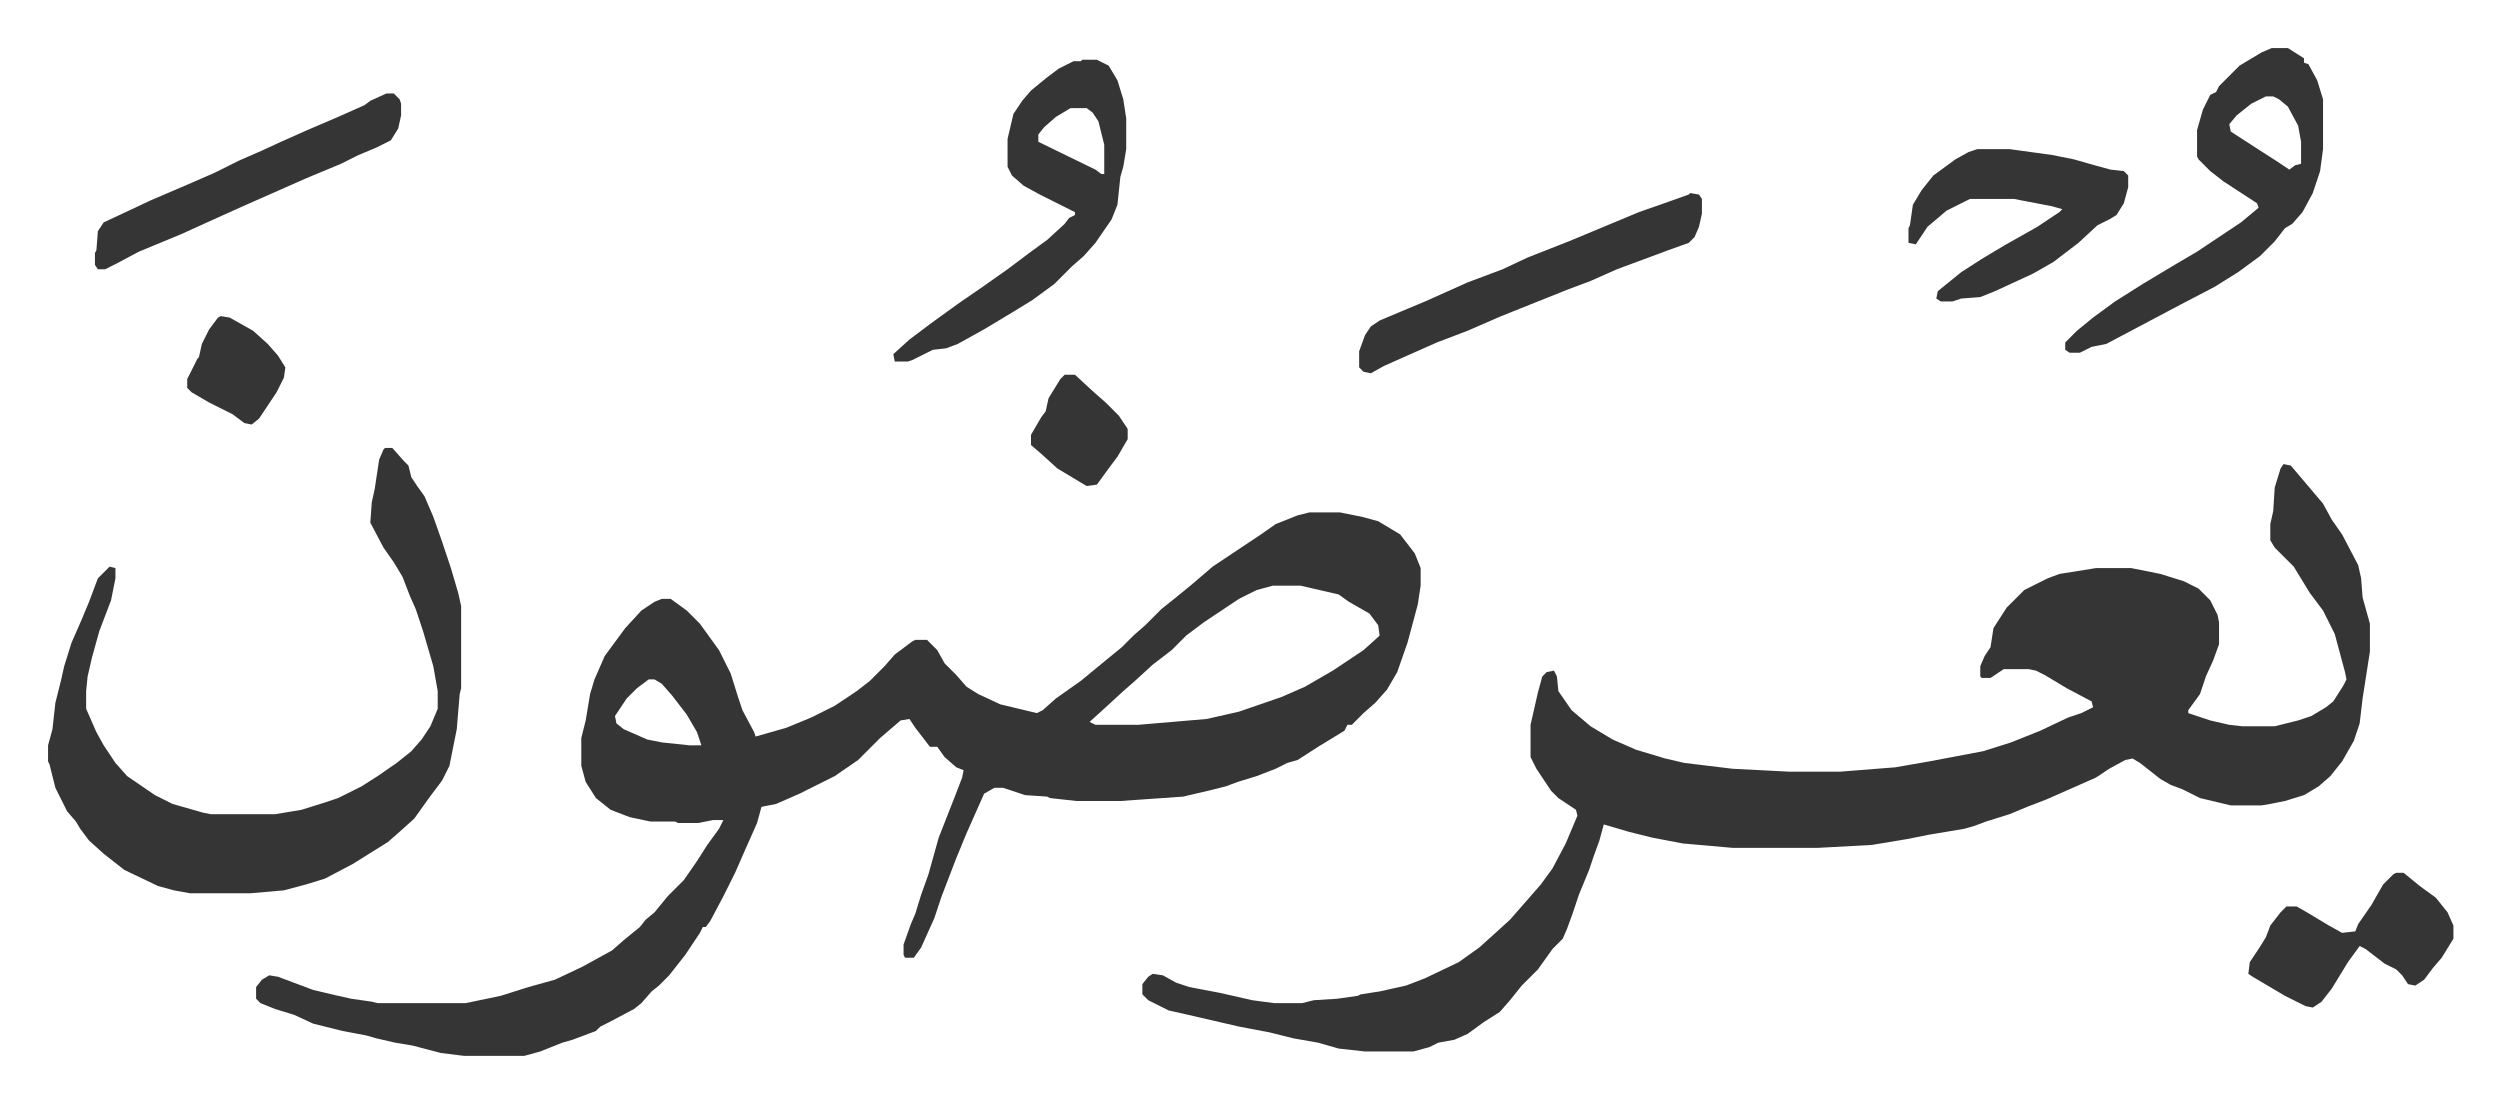<svg xmlns="http://www.w3.org/2000/svg" viewBox="-32.8 409.2 1706.6 752.6">
    <path fill="#353535" id="rule_normal" d="M861 759h21l15 3 11 3 15 9 10 13 4 10v12l-2 13-7 26-7 20-7 12-8 9-8 7-8 8h-3l-2 4-18 11-14 9-7 2-8 4-13 5-13 4-8 3-12 3-13 3-4 1-43 3h-30l-18-2-2-1-15-1-15-5h-6l-7 4-12 27-7 17-10 26-5 15-9 20-5 7h-6l-1-2v-7l5-14 3-7 4-13 5-14 7-25 11-28 5-13 1-5-5-2-8-7-5-7h-5l-10-13-4-6-6 1-14 12-15 15-16 11-16 8-8 4-16 7-10 2-3 11-8 18-7 16-8 16-9 17-3 4h-2l-2 4-10 15-11 14-7 7-5 4-7 8-5 4-17 9-6 3-3 3-16 6-7 2-15 6-11 3h-41l-16-2-19-5-12-2-13-3-7-2-16-3-20-5-13-6-13-4-10-4-3-3v-8l4-5 5-3 6 1 8 3 16 6 17 4 9 2 14 2 4 1h60l24-5 19-6 18-5 19-9 20-11 8-7 11-9 4-5 6-5 9-11 11-11 9-13 7-11 8-11 3-6h-7l-10 2h-14l-2-1h-17l-14-3-13-5-10-8-7-11-3-11v-19l3-12 3-18 3-10 7-16 14-19 11-12 9-6 5-2h6l11 8 9 9 13 18 8 16 5 16 3 9 8 15 1 3 21-6 17-7 16-8 15-10 9-7 10-10 7-8 12-9 2-1h8l7 7 5 9 8 8 7 8 8 5 15 7 25 6 4-2 9-8 17-12 17-14 11-9 8-8 8-7 11-11 10-8 11-9 14-12 33-22 10-7 15-6zm-25 50-11 3-12 6-24 16-12 9-10 10-13 10-12 11-8 7-12 11-11 10 4 2h29l47-4 22-5 29-10 16-7 19-11 21-14 10-9 1-1-1-7-6-8-14-8-7-5-26-6zm-426 64-8 6-7 7-8 12 1 5 5 4 16 7 10 2 19 2h8l-3-9-7-12-10-13-7-8-5-3zm1116-147 5 1 11 13 11 13 6 11 7 10 11 21 2 9 1 13 5 18v19l-5 32-2 17-4 12-8 14-8 10-8 7-10 6-13 4-10 2-6 1h-21l-21-5-12-6-8-3-7-4-14-11-5-3-5 1-11 6-9 6-34 15-13 5-12 5-16 5-8 3-7 2-24 4-15 3-24 4-37 2h-58l-34-3-21-4-16-4-17-5-3 11-4 11-3 9-7 17-4 12-4 11-3 7-7 7-10 14-11 11-8 10-7 8-11 7-11 8-9 4-11 2-6 3-11 3h-33l-18-2-14-4-17-3-16-4-21-4-26-6-13-3-9-2-14-7-4-4v-7l4-5 3-2 7 1 9 5 9 3 21 4 22 5 15 2h19l8-2 16-1 14-2 2-1 13-2 18-4 13-5 23-11 14-10 10-9 11-10 7-8 7-8 7-8 8-11 9-17 8-19-1-4-12-8-5-5-10-15-4-8v-22l5-22 3-11 3-3 5-1 2 4 1 10 9 13 13 11 15 9 16 7 20 6 13 3 33 4 39 2h34l38-3 23-4 37-7 19-6 20-8 19-9 9-3 8-4-1-4-17-9-15-9-6-3-5-1h-17l-9 6h-6l-1-1v-7l3-7 4-6 2-13 9-14 12-12 16-8 8-3 25-4h24l20 4 16 5 10 5 8 8 5 10 1 5v15l-4 11-5 11-4 12-8 11v2l15 5 13 3 9 1h22l16-4 9-3 10-6 5-4 7-11 2-4-1-5-7-26-8-16-9-12-11-18-13-13-3-5v-11l2-9 1-16 4-13zM230 715h5l8 9 3 3 2 8 4 6 5 7 3 7 3 7 6 17 6 18 5 17 2 9v56l-1 4-2 24-5 25-5 10-9 12-10 14-10 9-8 7-24 15-19 10-13 4-15 4-23 2H97l-11-2-11-3-23-11-14-11-10-9-6-8-3-5-6-7-8-16-4-16-1-2v-11l3-11 2-18 4-16 2-9 5-16 7-16 5-12 6-16 8-8 4 1v7l-3 15-8 21-5 18-3 13-1 10v12l7 16 5 9 8 12 8 9 19 13 12 6 21 6 5 1h44l18-3 16-5 9-3 16-8 11-7 13-9 10-8 7-8 6-9 5-12v-12l-3-17-7-24-5-15-4-9-5-13-6-10-7-10-9-17 1-14 2-9 3-20 3-7zm1288-273h11l11 7v3l3 1 6 11 4 13v34l-2 15-5 15-7 13-7 8-5 3-7 9-10 10-15 11-16 10-23 12-34 18-17 9-10 2-8 4h-7l-3-2v-5l8-8 11-9 15-11 19-12 20-12 17-10 30-20 12-10-1-3-23-15-9-7-8-8-1-2v-18l4-14 5-10 4-2 2-4 14-14 15-9zm-4 33-10 5-10 8-5 6 1 5 17 11 14 9 9 6 4-3 4-1v-15l-2-11-7-13-6-5-4-2zm-808-25h10l8 4 6 10 4 13 2 13v21l-2 12-2 7-2 19-4 10-11 16-8 9-8 7-12 12-15 11-13 8-20 12-18 10-8 3-9 1-14 7-3 1h-9l-1-5 11-10 16-12 18-13 16-11 17-12 16-12 11-8 12-11 3-4 4-2v-2l-16-8-8-4-11-6-8-7-3-6v-19l4-17 6-9 6-7 11-9 8-6 10-5h5zm-8 33-10 6-8 7-4 5v5l39 19 4 3h2v-20l-4-16-4-6-4-3zm423 58 6 1 2 3v10l-2 9-3 7-4 4-14 5-8 3-27 10-18 8-16 6-25 10-20 8-23 10-21 8-18 8-18 8-9 5-5-1-3-3v-11l4-11 4-6 6-4 19-8 12-5 29-13 24-9 17-8 28-11 24-10 24-10 20-7 14-5zm196-30h22l29 4 15 3 14 4 11 3 9 1 3 3v8l-3 11-5 8-5 3-8 4-13 12-17 13-14 8-26 12-10 4-13 1-6 2h-8l-3-2 1-5 16-13 14-9 15-9 23-13 15-10 2-2-7-2-26-5h-30l-16 8-13 11-8 12-5-1v-10l1-2 2-14 6-10 8-10 15-11 9-5zM231 473h5l4 4 1 3v8l-2 9-5 8-10 5-12 5-12 6-24 10-43 19-20 9-22 10-29 12-15 8-8 4h-5l-2-3v-8l1-2 1-13 4-6 15-7 17-8 28-12 16-7 16-8 16-7 13-6 18-8 21-9 18-8 4-3zm1372 532h5l11 9 11 8 8 10 4 9v9l-8 13-6 7-6 8-6 4-5-1-4-6-4-4-8-4-13-10-4-2-8 11-11 18-7 9-6 4-5-1-14-7-22-13-3-2 1-8 6-9 5-8 3-8 7-9 4-4h7l7 4 15 9 9 5 9-1 2-5 9-13 8-14 7-7zM694 665h7l13 12 8 7 9 9 6 9v7l-7 12-6 8-8 11-7 1-20-12-11-10-7-6v-7l7-12 3-4 2-9 8-13zm-576-40 6 1 16 9 10 9 7 8 5 8-1 7-5 10-12 18-5 4-5-1-8-6-16-8-12-7-3-3v-6l7-14 1-1 2-9 5-10 6-8z"/>
</svg>
